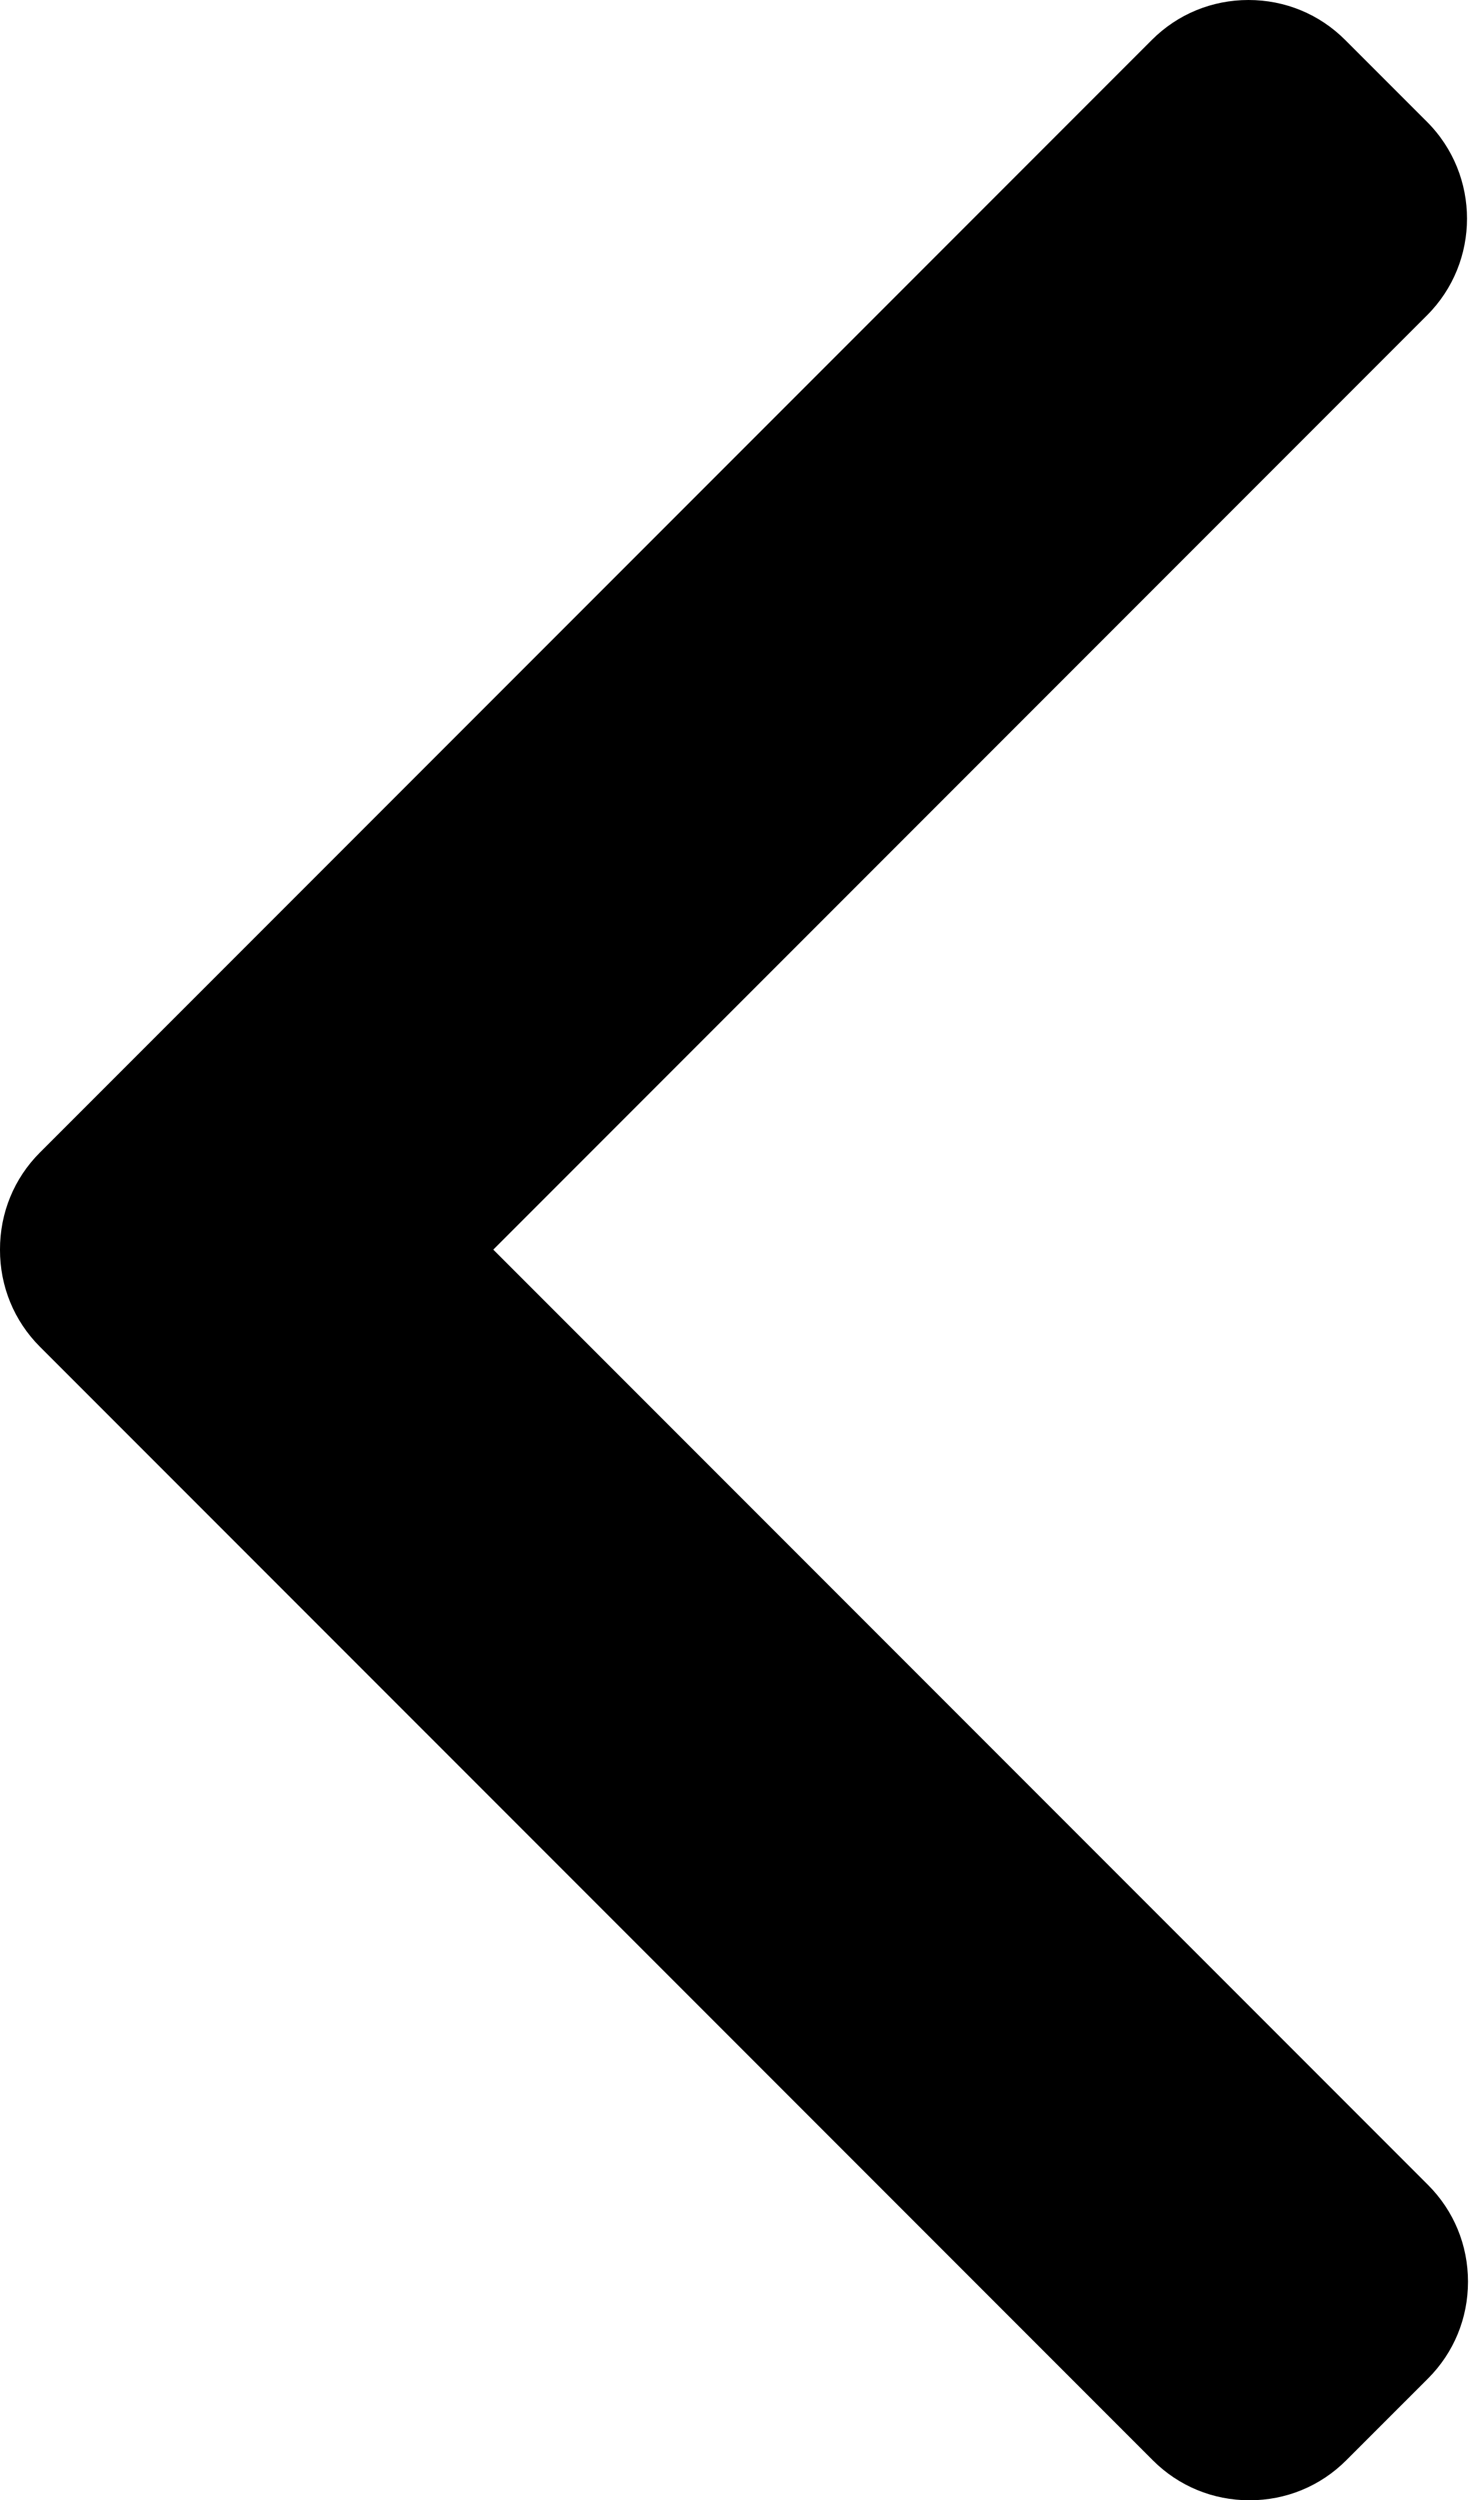 <svg width="301" height="512" viewBox="0 0 301 512" fill="none" xmlns="http://www.w3.org/2000/svg">
<path d="M8.166 236.022L236.013 8.179C241.283 2.905 248.317 0 255.818 0C263.319 0 270.354 2.905 275.624 8.179L292.403 24.955C303.322 35.886 303.322 53.651 292.403 64.566L101.075 255.894L292.615 447.434C297.885 452.708 300.795 459.739 300.795 467.236C300.795 474.741 297.885 481.771 292.615 487.05L275.836 503.821C270.562 509.095 263.532 512 256.031 512C248.53 512 241.495 509.095 236.225 503.821L8.166 275.77C2.884 270.479 -0.017 263.416 -0.001 255.906C-0.017 248.368 2.884 241.308 8.166 236.022Z" fill="black"/>
</svg>
